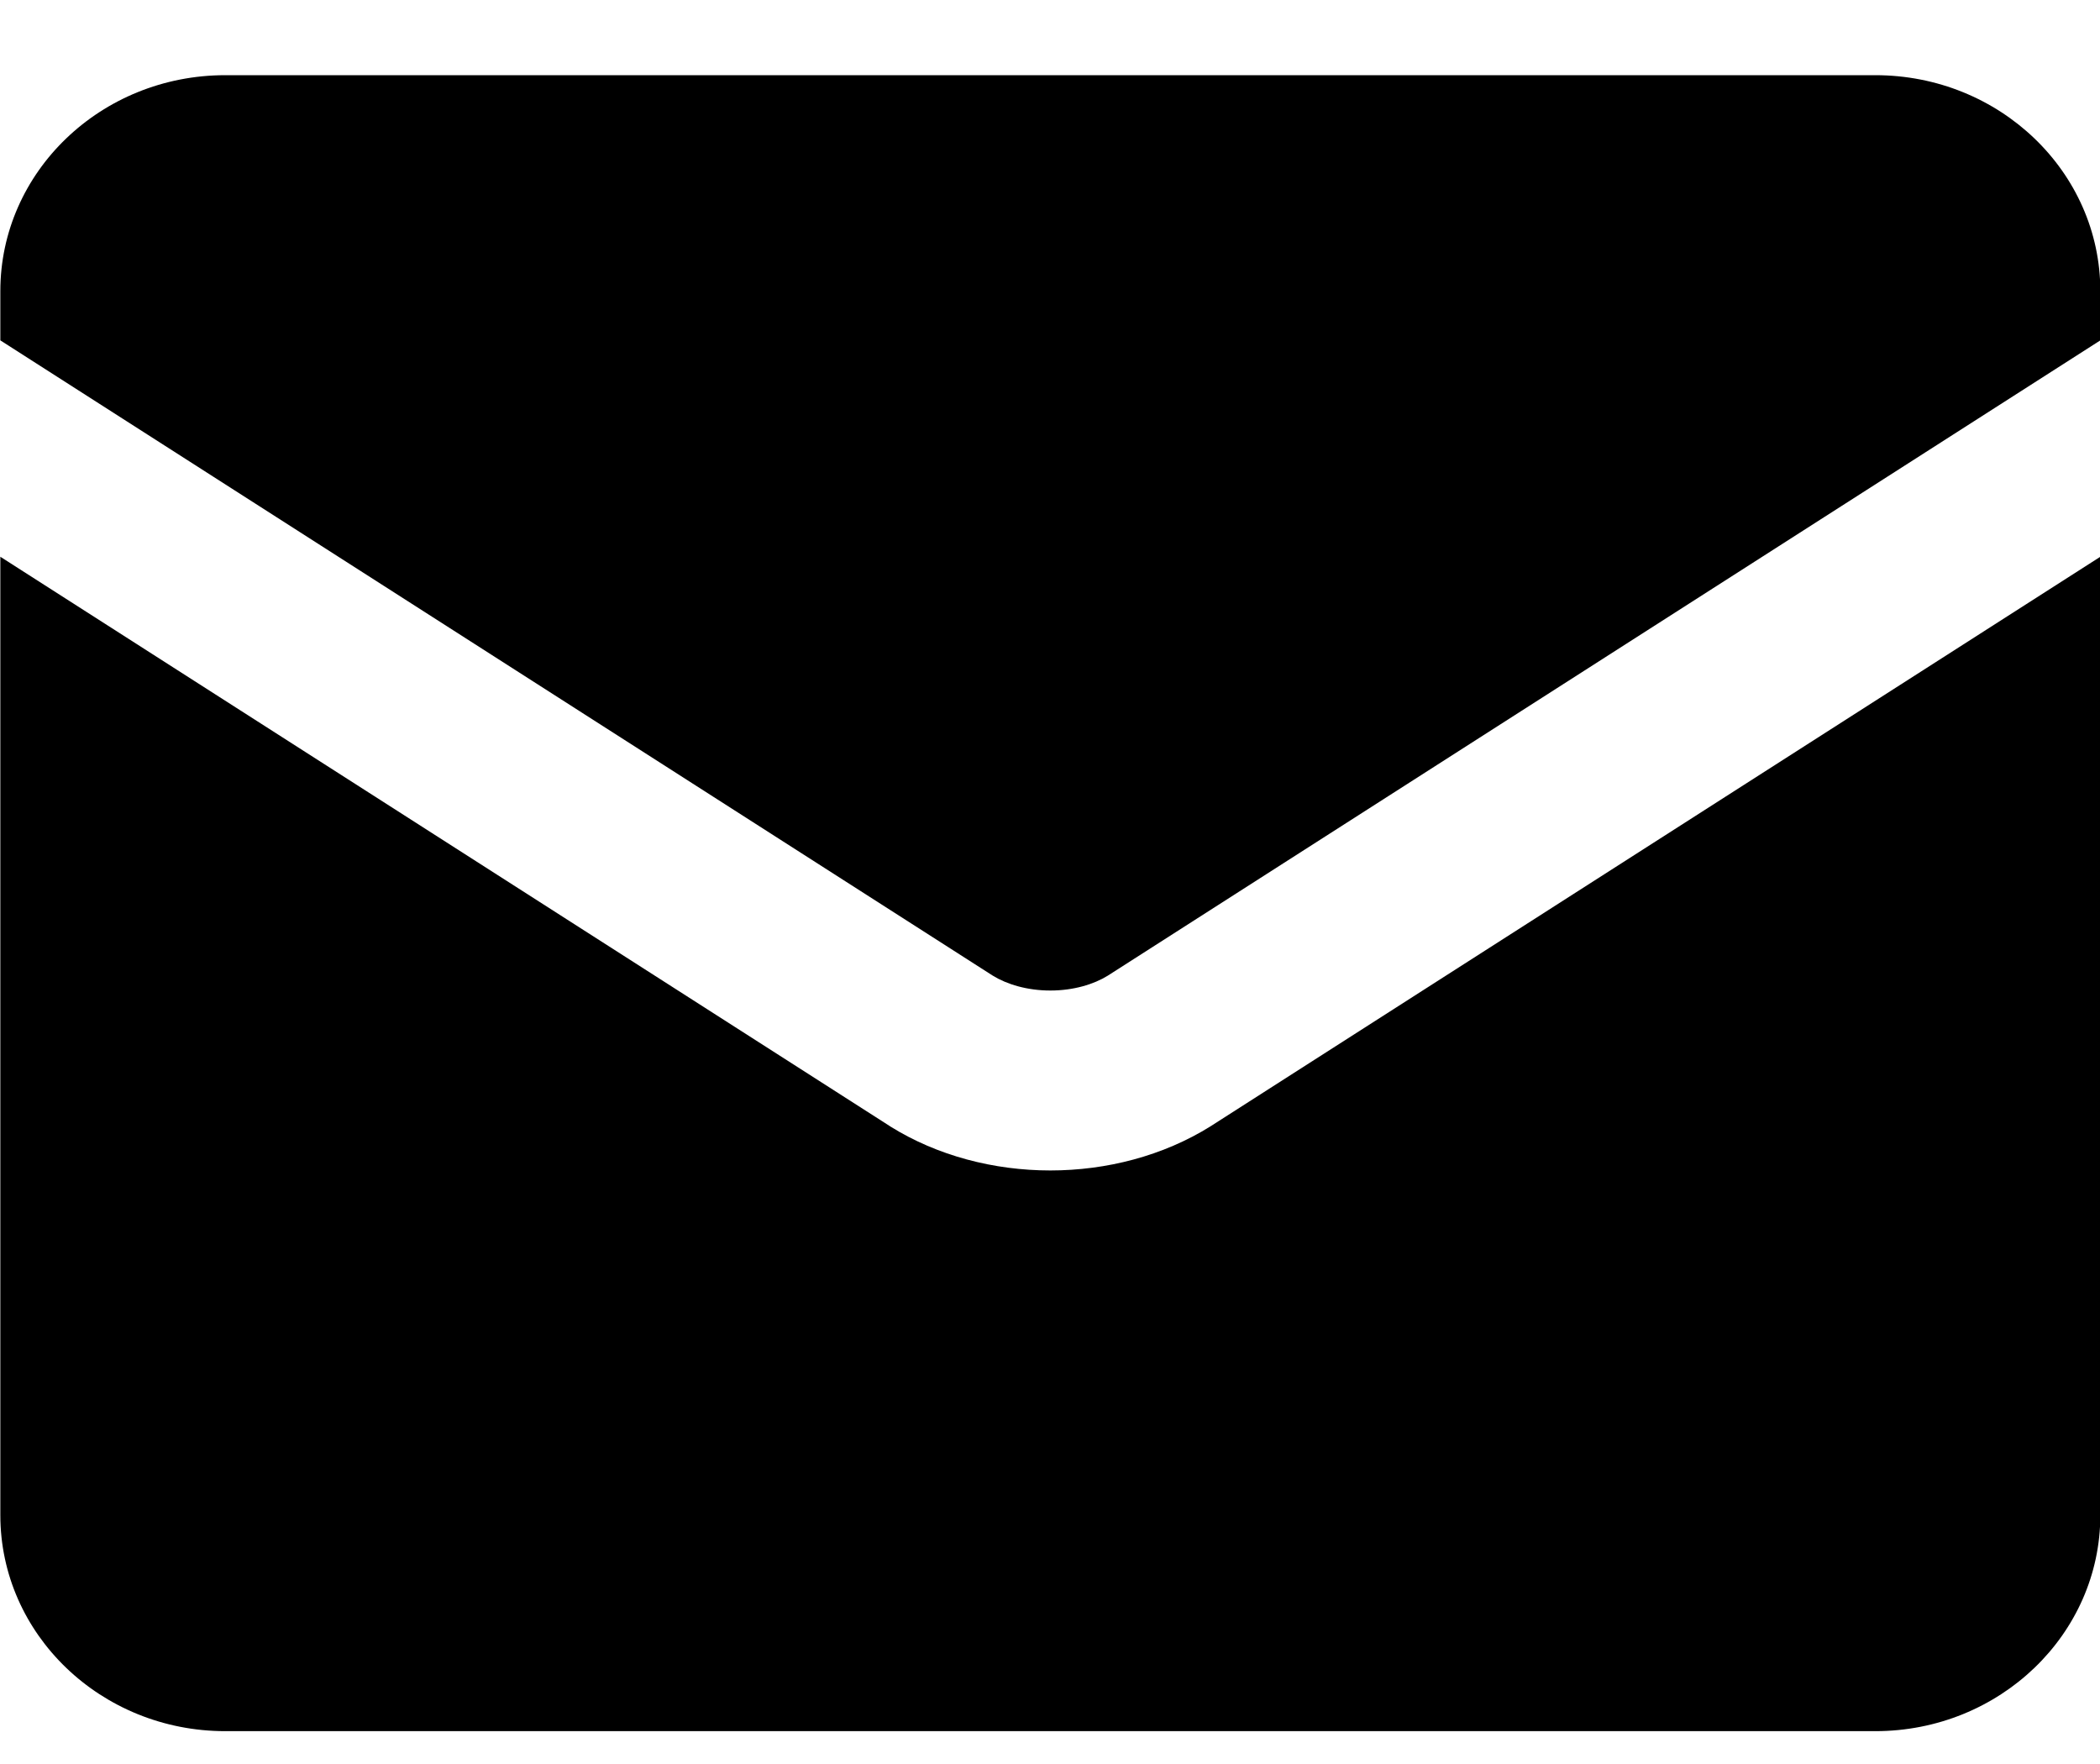 <svg width="25" height="21" viewBox="0 0 25 21" fill="none" xmlns="http://www.w3.org/2000/svg">
<path fill-rule="evenodd" clip-rule="evenodd" d="M0.004 3.466C0.004 2.046 1.203 0.895 2.682 0.895H22.325C23.805 0.895 25.004 2.046 25.004 3.466V4.052L13.188 11.615C13.022 11.718 12.78 11.792 12.504 11.792C12.228 11.792 11.986 11.718 11.819 11.615L0.004 4.052V3.466ZM0.004 6.628V18.037C0.004 19.457 1.203 20.609 2.682 20.609H22.325C23.805 20.609 25.004 19.457 25.004 18.037V6.628L14.41 13.409C13.848 13.76 13.174 13.934 12.504 13.934C11.834 13.934 11.159 13.76 10.597 13.409L10.587 13.402L0.004 6.628Z" fill="black"/>
</svg>
